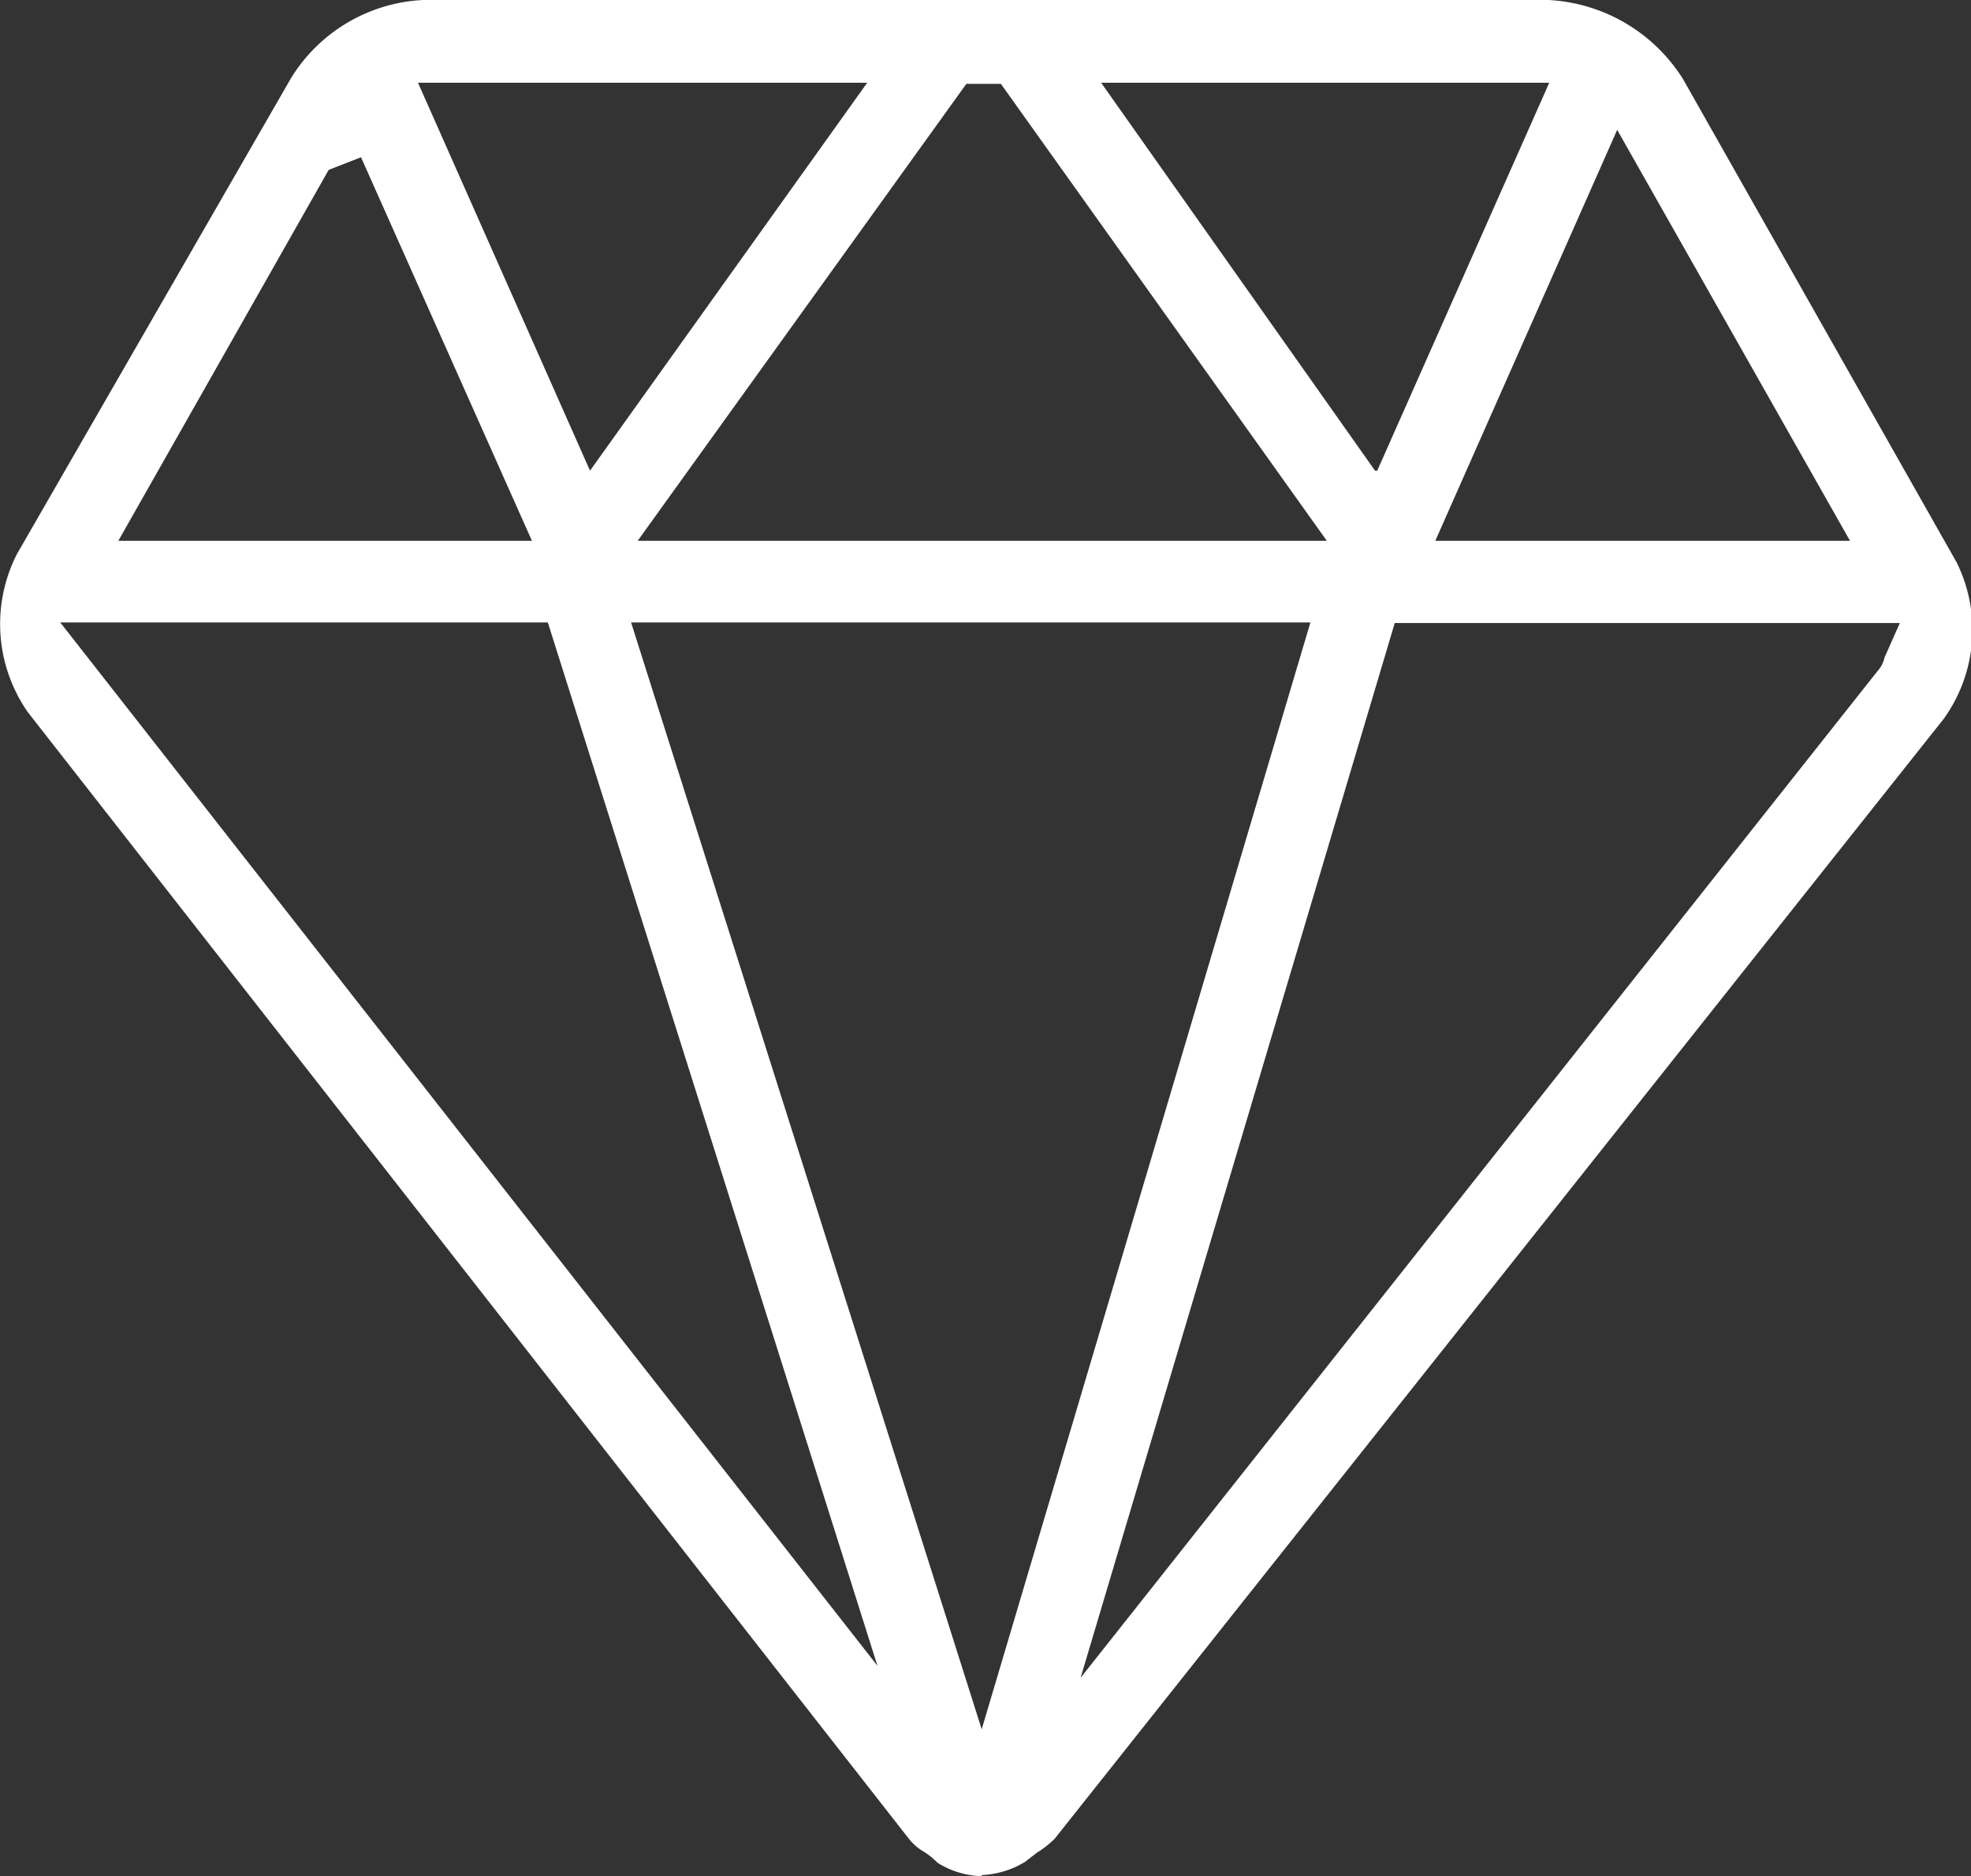 <?xml version="1.0" standalone="no"?><!DOCTYPE svg PUBLIC "-//W3C//DTD SVG 1.1//EN" "http://www.w3.org/Graphics/SVG/1.1/DTD/svg11.dtd"><svg t="1735261132619" class="icon" viewBox="0 0 1076 1024" version="1.1" xmlns="http://www.w3.org/2000/svg" p-id="10693" xmlns:xlink="http://www.w3.org/1999/xlink" width="210.156" height="200"><rect x="0" y="0" width="1076" height="1024" fill="#333333" stroke="none"/><path d="M535.925 1024a47.85 47.85 0 0 1-23.925-7.178l-3.589-3.29-3.29-2.393a29.907 29.907 0 0 1-8.673-7.178L15.252 388.785a84.037 84.037 0 0 1-5.981-86.43l149.533-259.589A89.72 89.72 0 0 1 230.879 0h614.579a92.411 92.411 0 0 1 73.271 43.065l149.533 264.075a83.14 83.14 0 0 1-7.178 85.234L575.701 1003.664a53.234 53.234 0 0 1-9.57 7.477l-6.579 5.084a49.346 49.346 0 0 1-23.626 7.178z m0-80.15l179.439-604.112h-370.841z m46.953-4.486h-11.664L1026.093 364.86a14.953 14.953 0 0 0 2.692-5.981l8.374-18.841h-275.738z m-78.355 2.393l-11.065 13.159L299.065 339.738H32.897zM783.551 295.178h226.393l-127.103-224.299z m-434.542 0h375.327l-177.944-249.421h-18.841l-179.439 249.421zM179.439 92.71L64.598 295.178h225.794l-93.308-209.346L179.439 92.71z m572.411 164.187l93.907-211.738H601.121l149.533 211.738z m-429.757 0l151.327-211.738h-245.234l93.907 211.738z" p-id="10694" fill="#ffffff"></path></svg>
